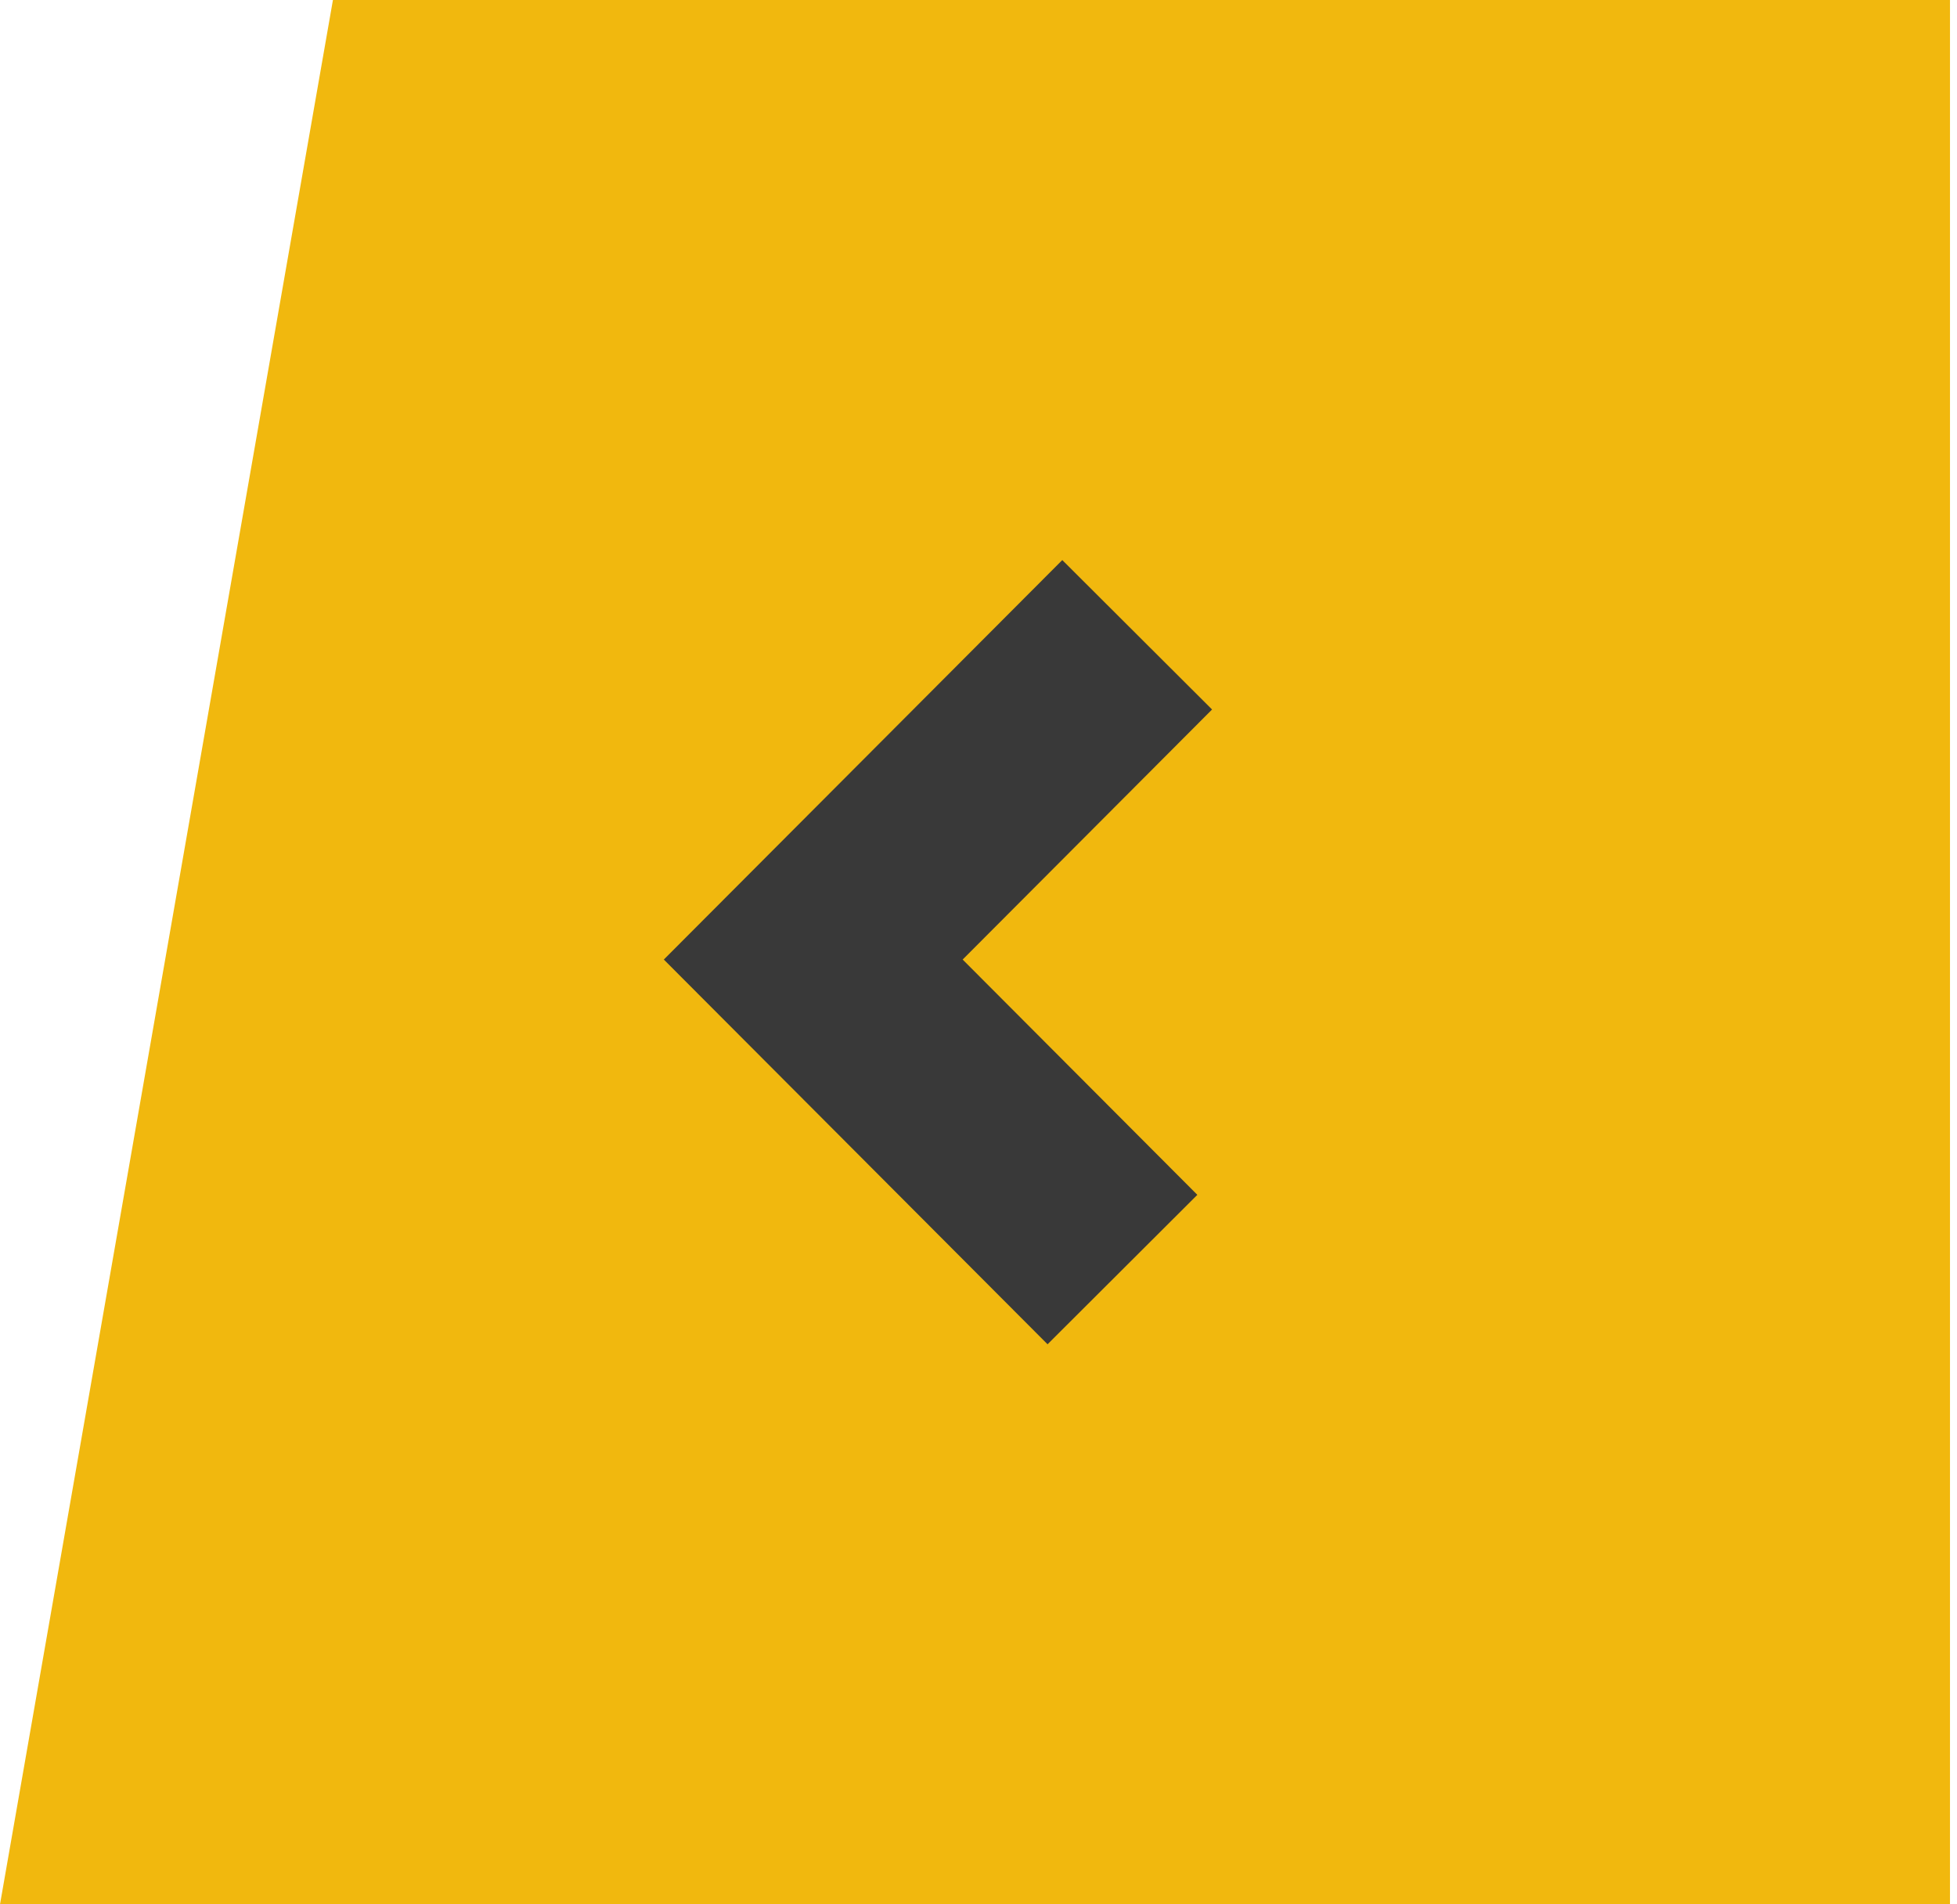 <svg width="74" height="72" viewBox="0 0 74 72" fill="none" xmlns="http://www.w3.org/2000/svg">
    <path d="M73.735 0V72H4.57764e-05L12.589 0H73.735Z" fill="#F1B80E"/>
    <path d="M42.443 48L30.751 36.279L43 24" stroke="#393939" stroke-width="8"/>
</svg>
